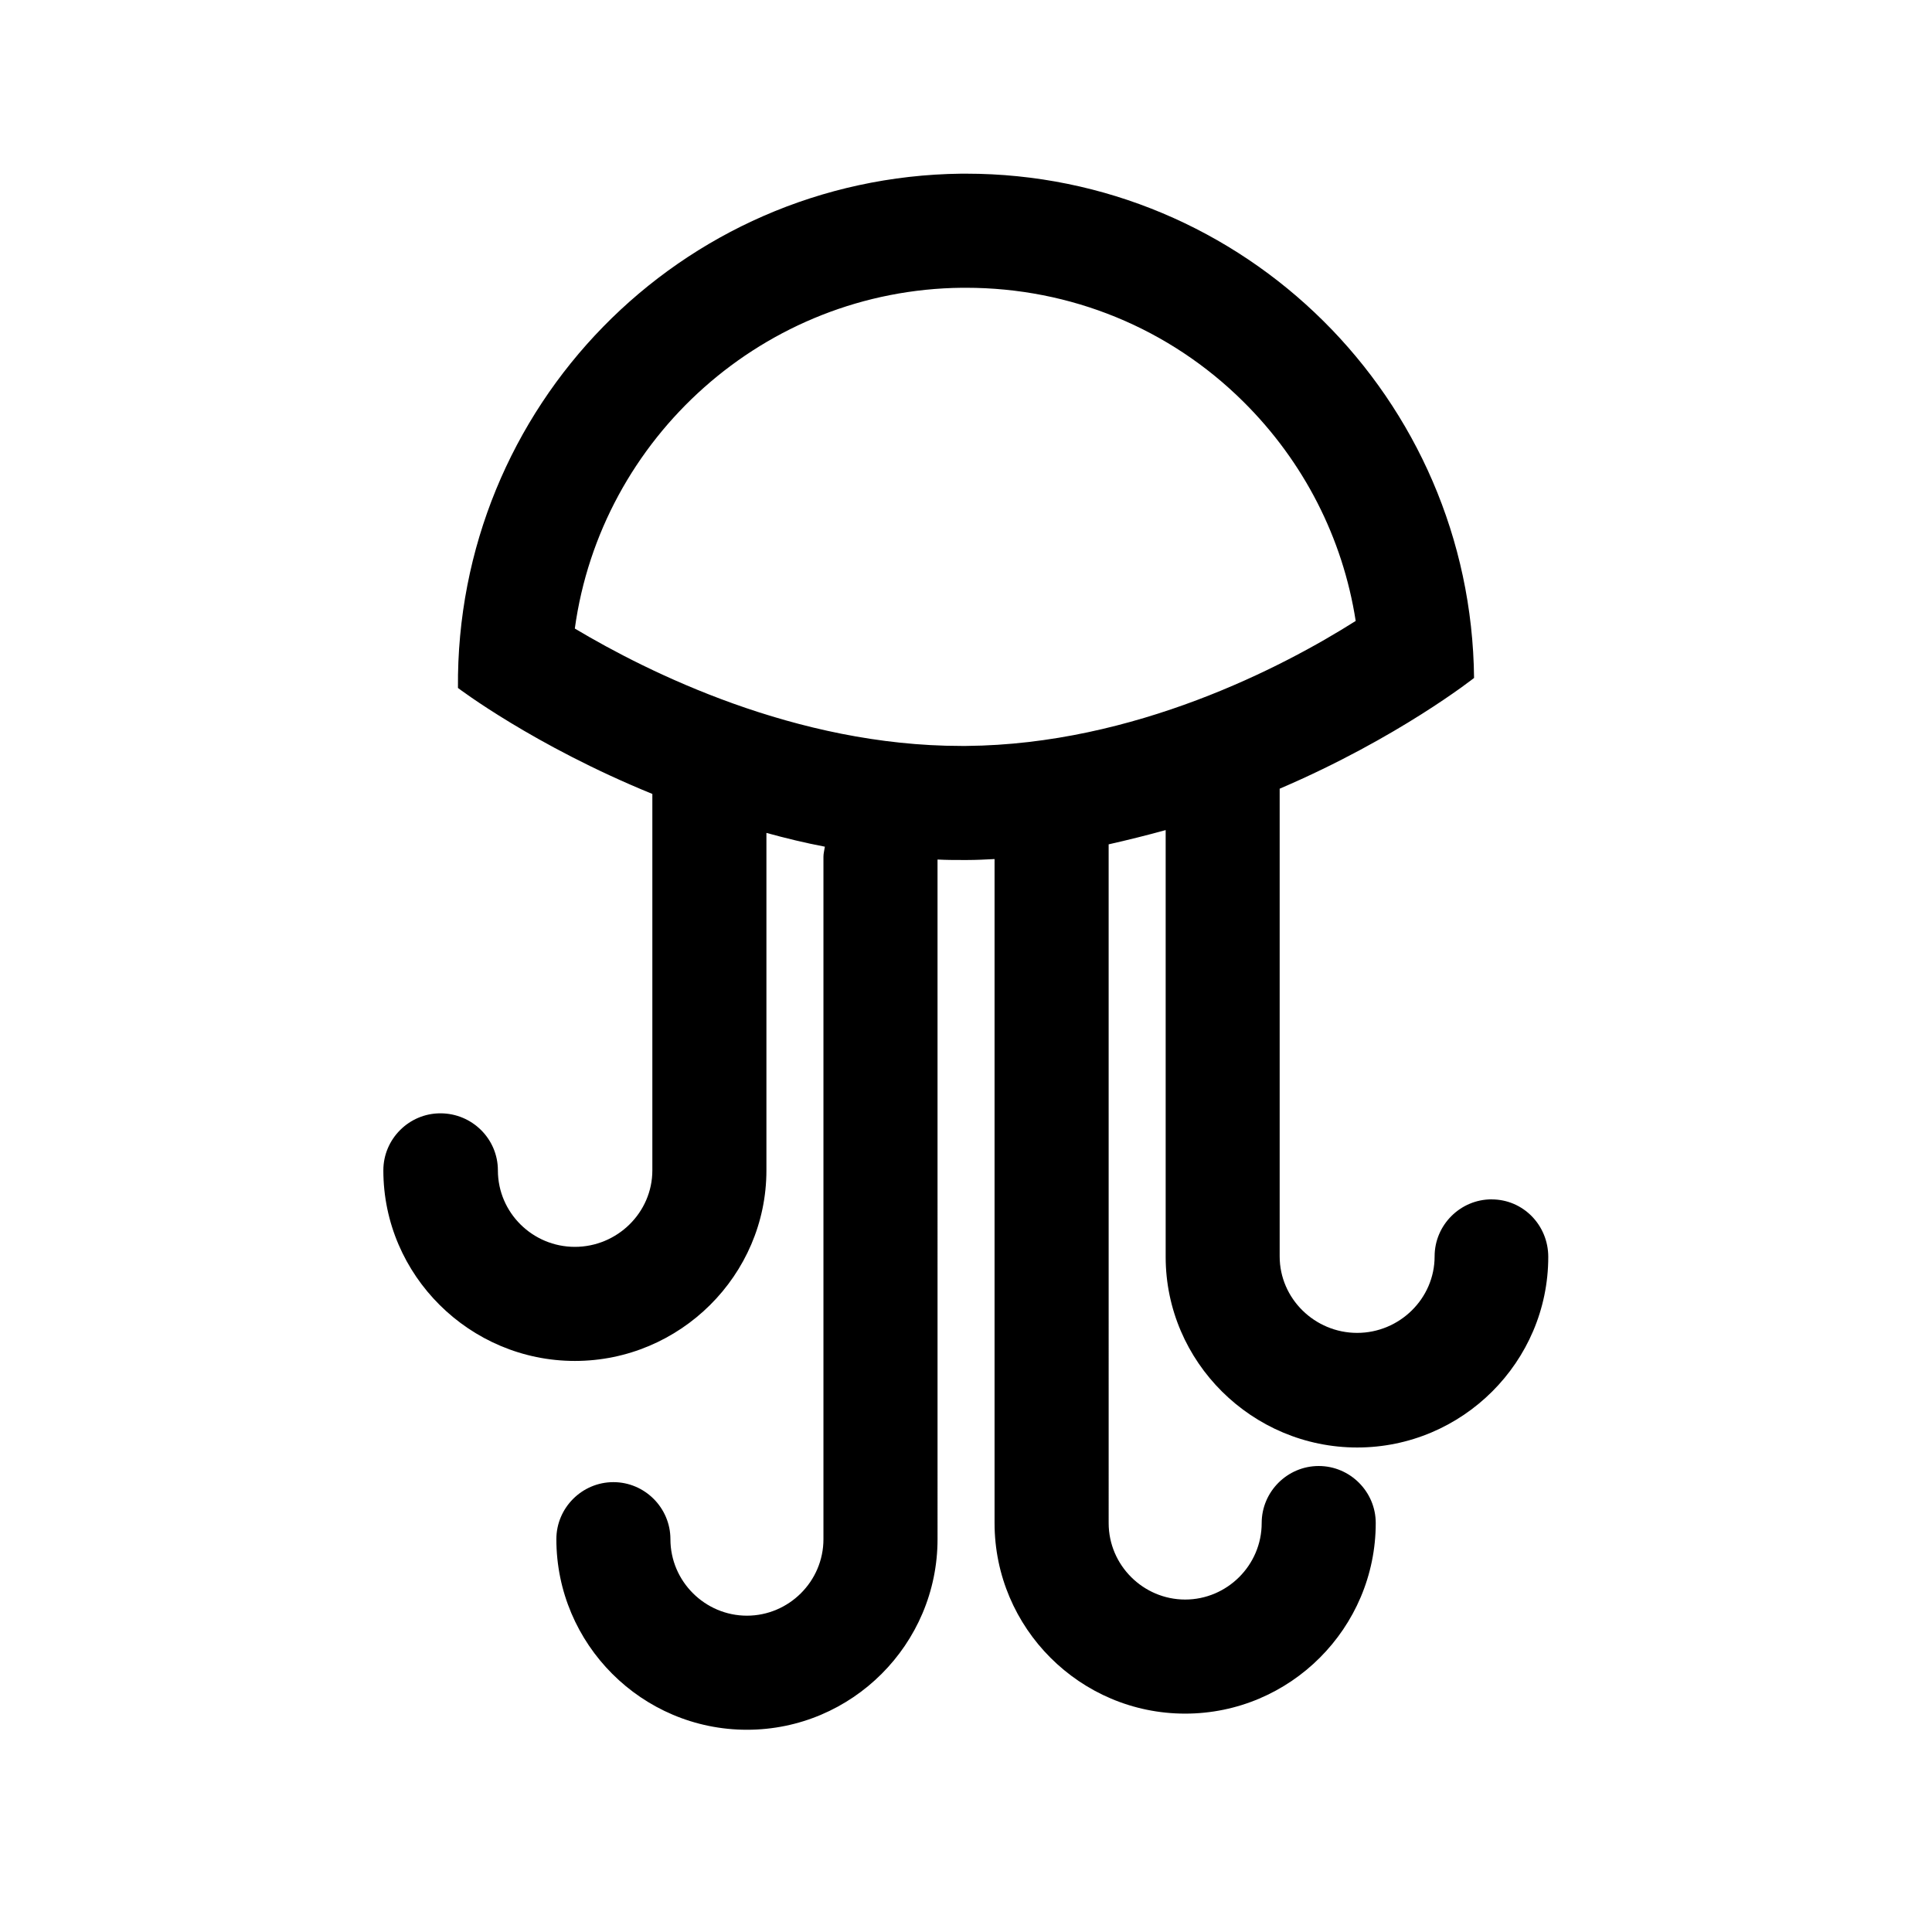 <?xml version="1.0" encoding="UTF-8"?>
<!-- Uploaded to: SVG Repo, www.svgrepo.com, Generator: SVG Repo Mixer Tools -->
<svg fill="#000000" width="800px" height="800px" version="1.1" viewBox="144 144 512 512" xmlns="http://www.w3.org/2000/svg">
 <path d="m539.3 461.84c-8.312 0-15.113 6.801-15.113 15.113 0 11.211-9.32 20.277-20.531 20.277s-20.531-9.07-20.531-20.277v-123.94c31.488-13.477 51.516-29.348 51.516-29.348-0.754-74.059-60.836-133.64-134.64-133.64h-1.258c-74.562 0.887-134.01 61.848-133.38 136.29 0 0 20.027 15.242 51.516 28.086v99.754c0 11.211-9.32 20.277-20.531 20.277-11.211 0-20.402-9.07-20.402-20.277 0-8.312-6.801-15.113-15.242-15.113-8.312 0-15.113 6.801-15.113 15.113 0 27.836 22.922 50.508 50.758 50.508 27.836 0 50.758-22.672 50.758-50.508v-89.426c5.039 1.387 10.203 2.644 15.492 3.652-0.125 0.883-0.379 1.762-0.379 2.644v180.87c0 11.211-9.195 20.277-20.277 20.277-11.082 0-20.277-9.07-20.277-20.277 0-8.312-6.801-15.113-15.113-15.113s-15.113 6.801-15.113 15.113c0 27.836 22.672 50.508 50.508 50.508s50.508-22.672 50.508-50.508l-0.004-180.11c2.519 0.125 4.281 0.125 6.422 0.125h1.512c2.394 0 4.66-0.125 7.18-0.25v175.96c0 27.836 22.672 50.508 50.508 50.508s50.508-22.672 50.508-50.508c0-8.312-6.801-15.113-15.113-15.113s-15.113 6.801-15.113 15.113c0 11.211-9.195 20.277-20.277 20.277-11.082 0-20.277-9.07-20.277-20.277l-0.004-179.86c5.039-1.133 10.078-2.394 15.113-3.777v113.11c0 27.836 22.922 50.508 50.758 50.508s50.633-22.672 50.633-50.508c0-8.441-6.676-15.242-14.988-15.242zm-139.18-120.16h-1.387c-43.832 0-83.004-19.523-102.4-31.109 6.926-50.508 50.254-89.805 102.65-90.309h1.008c27.711 0 53.906 10.707 73.555 30.23 15.996 15.871 26.324 36.148 29.727 58.062-19.273 12.215-58.695 32.746-103.16 33.125z"/>
</svg>